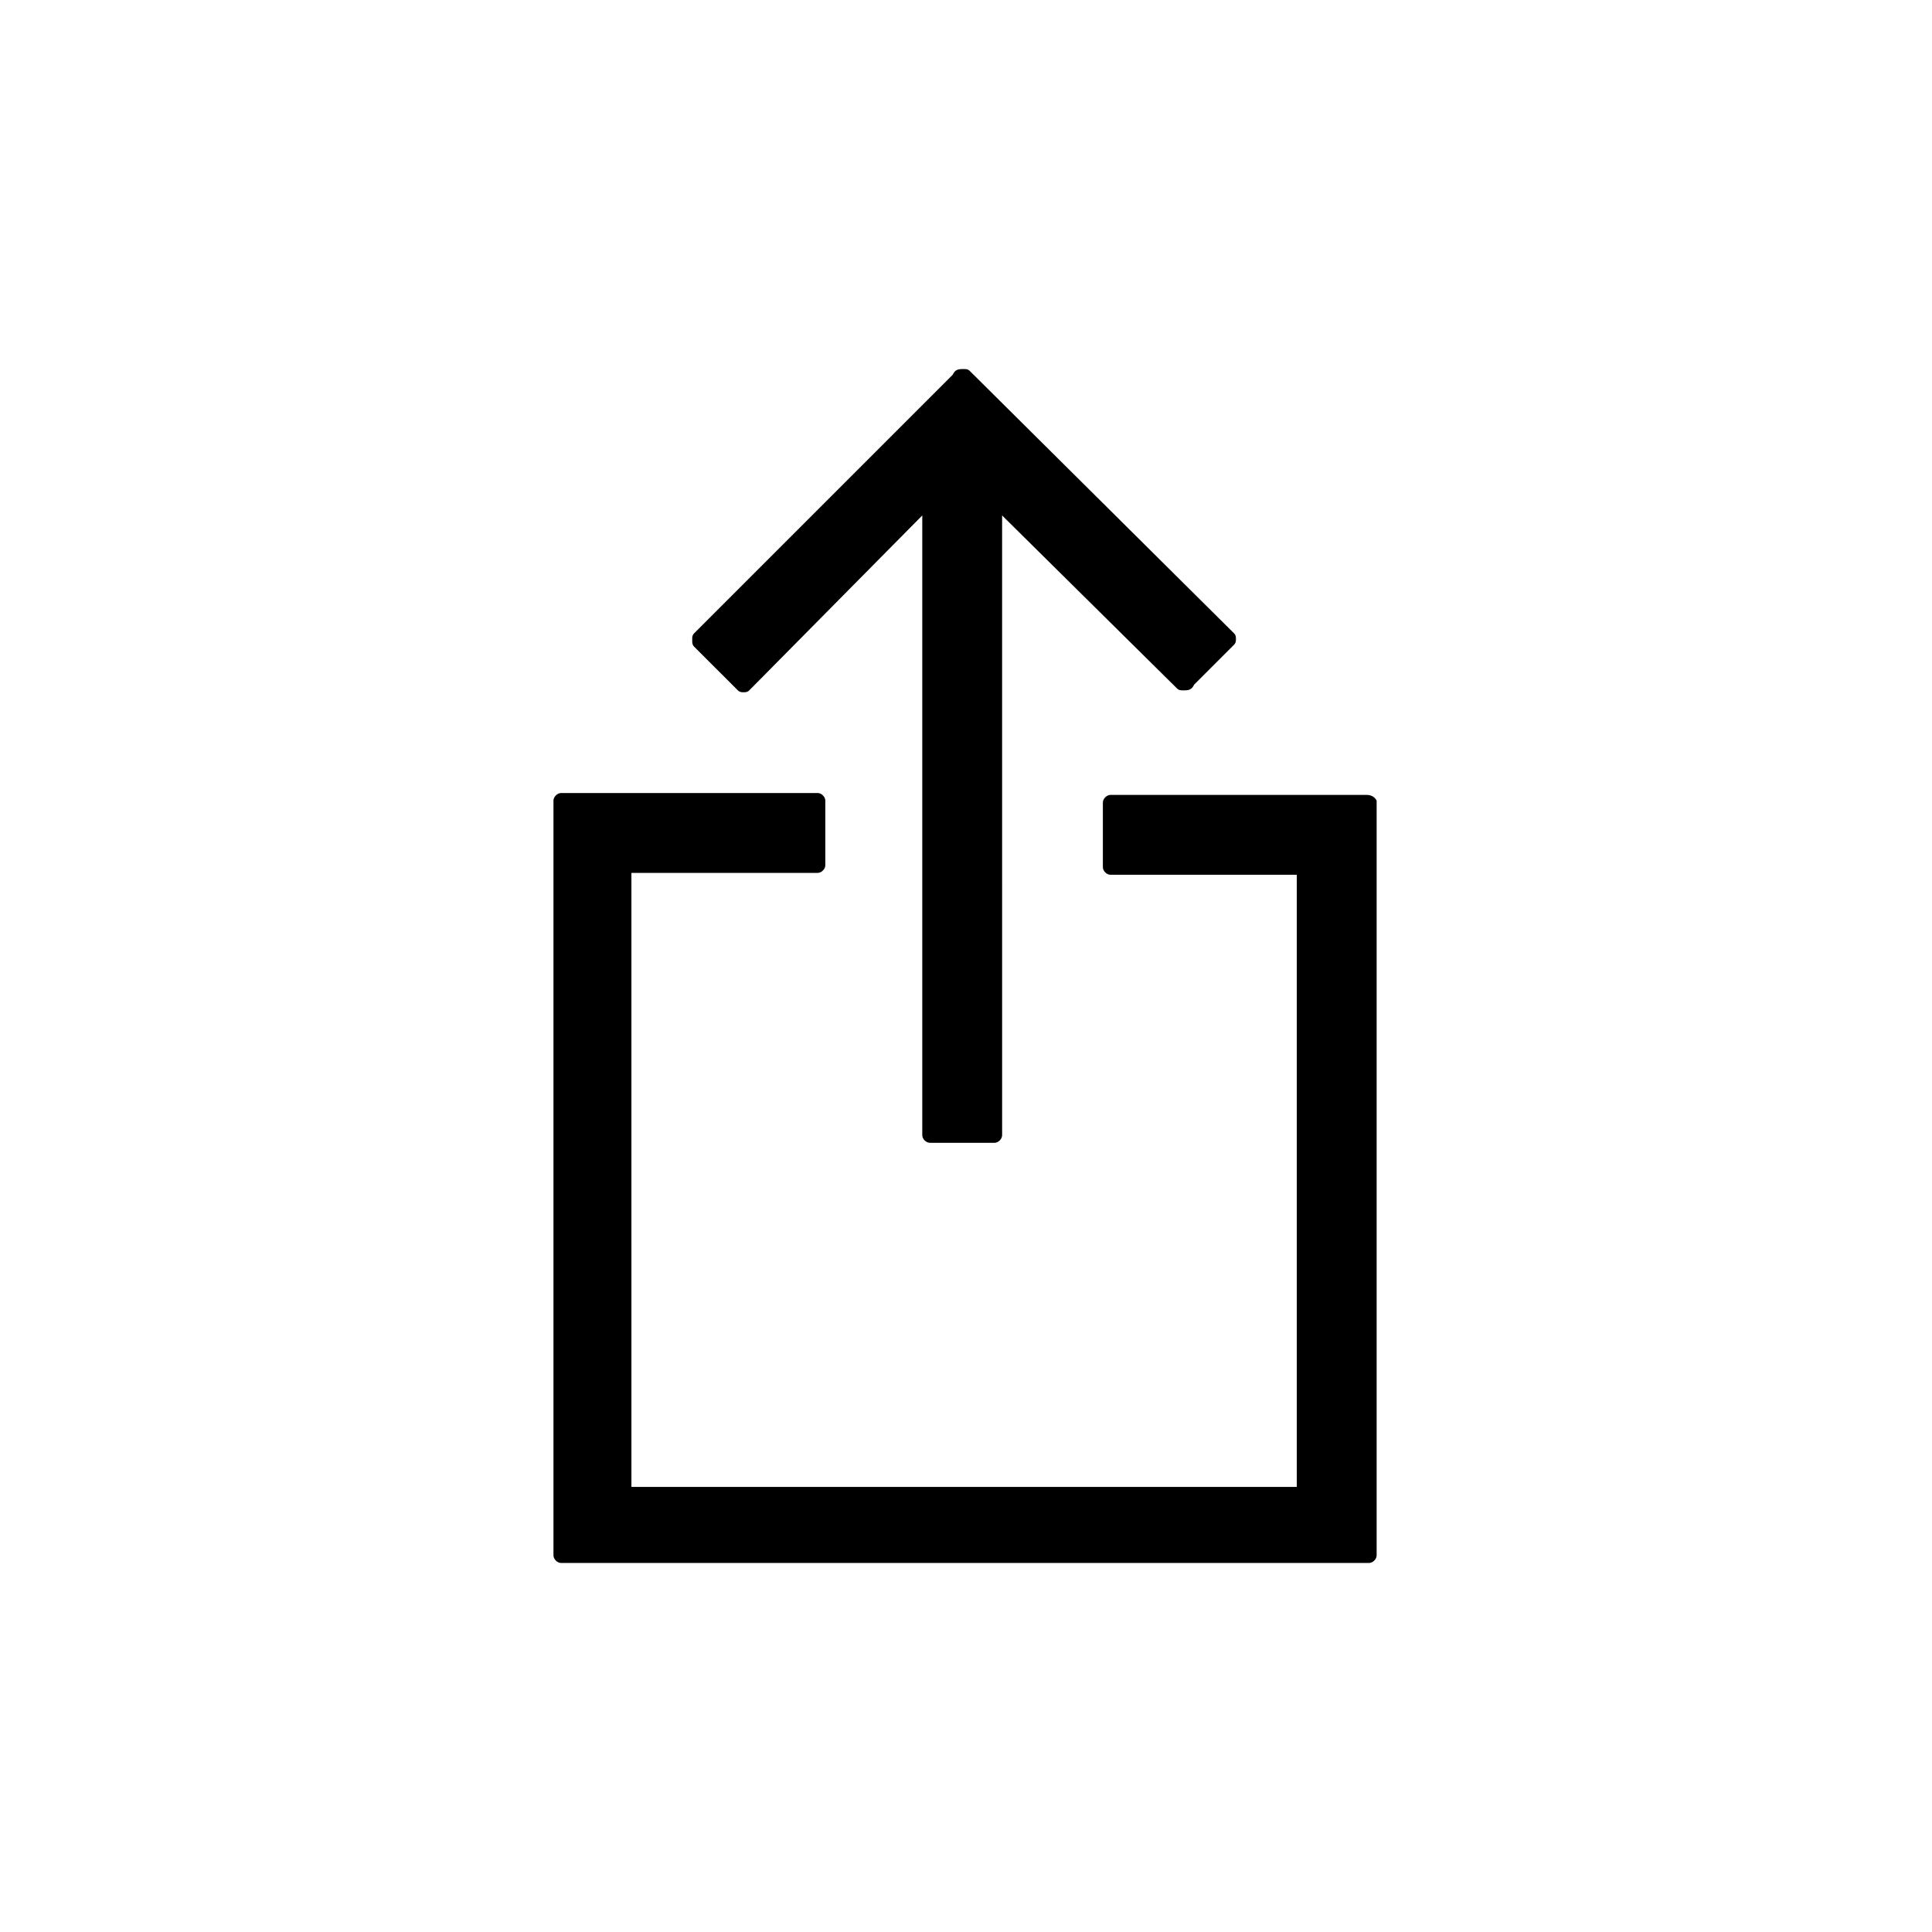 <?xml version="1.0" encoding="UTF-8"?>
<!-- Uploaded to: ICON Repo, www.svgrepo.com, Generator: ICON Repo Mixer Tools -->
<svg fill="#000000" width="800px" height="800px" version="1.1" viewBox="144 144 512 512" xmlns="http://www.w3.org/2000/svg">
 <g>
  <path d="m339.54 326.95c0.504 0.504 1.008 0.504 1.512 0.504 0.504 0 1.008 0 1.512-0.504l45.848-46.352v164.24c0 1.008 1.008 2.016 2.016 2.016h17.129c1.008 0 2.016-1.008 2.016-2.016l-0.004-164.24 46.352 45.848c0.504 0.504 1.008 0.504 1.512 0.504h0.504c1.512 0 2.016-0.504 2.519-1.512l10.578-10.578c0.504-0.504 0.504-1.008 0.504-1.512s0-1.008-0.504-1.512l-70.027-69.527c-0.504-0.504-1.008-0.504-1.512-0.504h-0.504c-1.512 0-2.016 0.504-2.519 1.512l-68.52 68.52c-0.504 0.504-0.504 1.008-0.504 1.512v0.504c0 0.504 0 1.008 0.504 1.512z"/>
  <path d="m506.3 354.66h-68.012c-1.008 0-2.016 1.008-2.016 2.016v17.129c0 1.008 1.008 2.016 2.016 2.016h49.375v162.23h-176.33l-0.004-162.73h49.375c1.008 0 2.016-1.008 2.016-2.016v-17.129c0-1.008-1.008-2.016-2.016-2.016h-68.016c-1.008 0-2.016 1.008-2.016 2.016v200.01c0 1.008 1.008 2.016 2.016 2.016h214.12c1.008 0 2.016-1.008 2.016-2.016v-200.01c-0.504-1.008-1.512-1.512-2.519-1.512z"/>
 </g>
</svg>